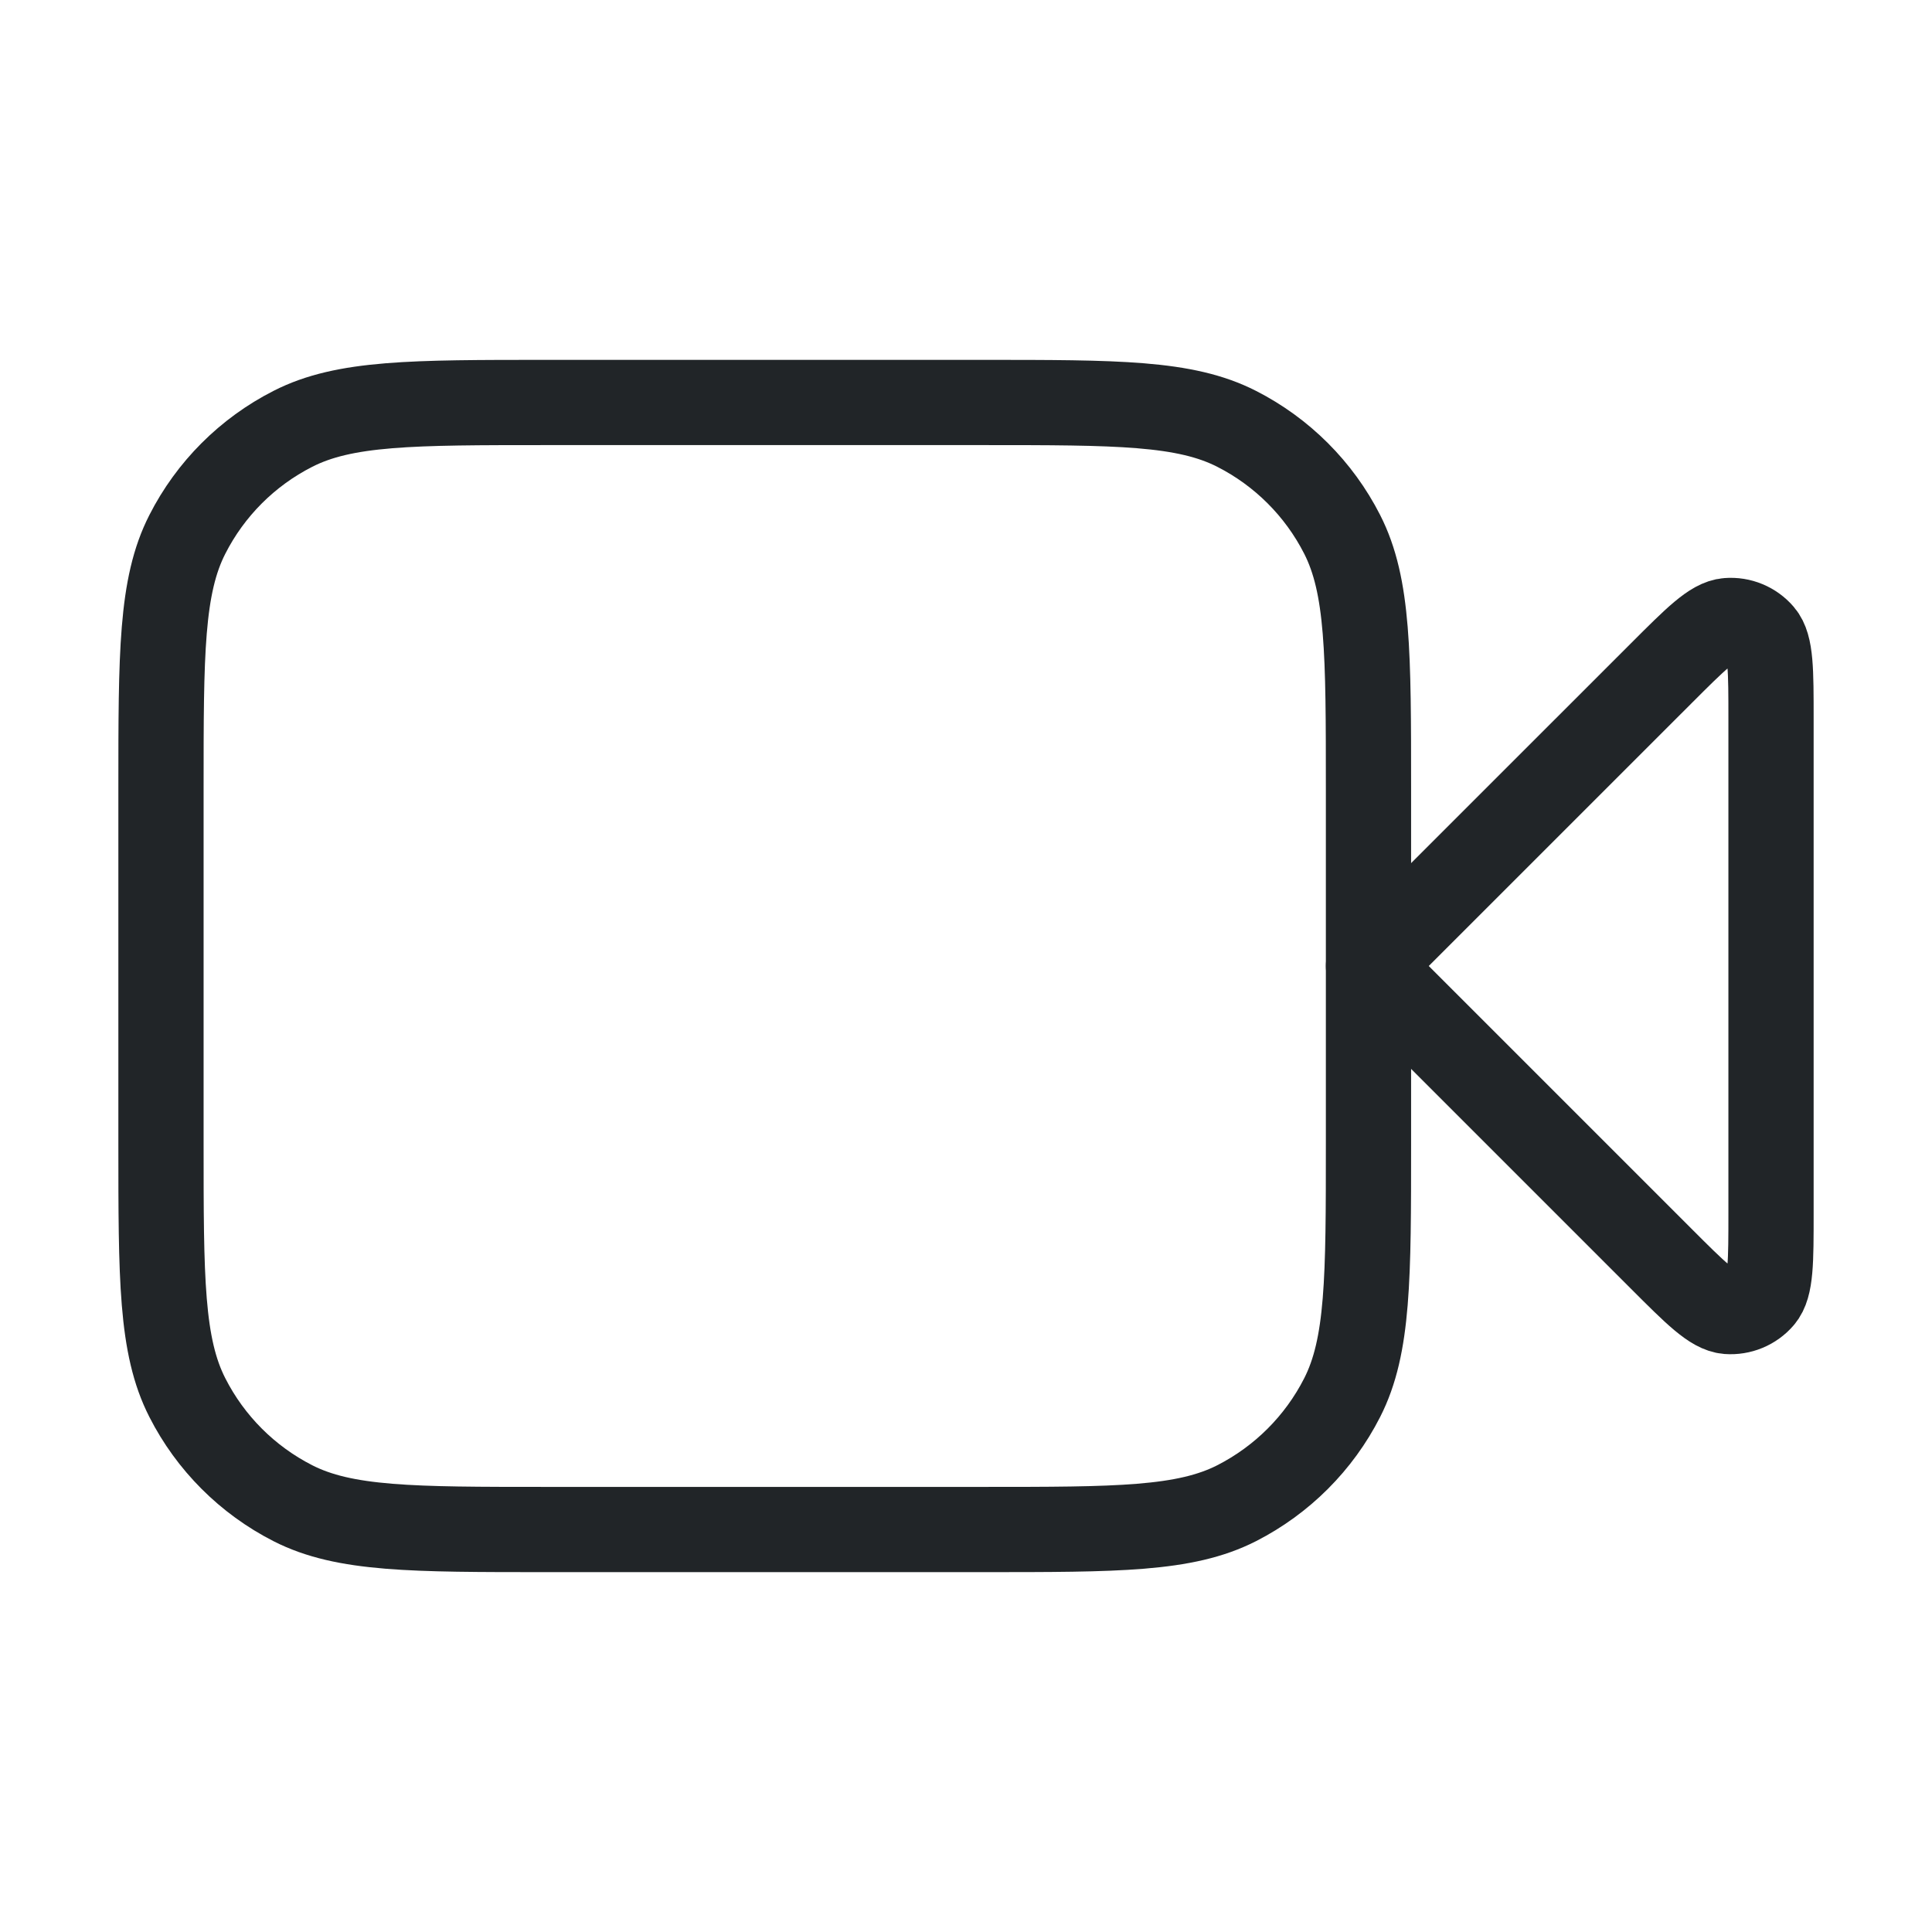 <svg width="34" height="34" viewBox="0 0 34 34" fill="none" xmlns="http://www.w3.org/2000/svg">
<g id="video-recorder">
<g id="Icon">
<path d="M31.167 12.653C31.167 11.795 31.167 11.366 30.997 11.167C30.85 10.995 30.629 10.903 30.403 10.921C30.142 10.941 29.839 11.245 29.232 11.852L24.083 17L29.232 22.149C29.839 22.756 30.142 23.059 30.403 23.08C30.629 23.097 30.85 23.006 30.997 22.834C31.167 22.635 31.167 22.206 31.167 21.347V12.653Z" stroke="#212528" stroke-width="1.5" stroke-linecap="round" stroke-linejoin="round"/>
<path d="M2.833 13.883C2.833 11.503 2.833 10.313 3.297 9.404C3.704 8.604 4.354 7.954 5.154 7.547C6.063 7.083 7.253 7.083 9.633 7.083H17.283C19.663 7.083 20.854 7.083 21.763 7.547C22.562 7.954 23.213 8.604 23.62 9.404C24.083 10.313 24.083 11.503 24.083 13.883V20.117C24.083 22.497 24.083 23.687 23.62 24.596C23.213 25.396 22.562 26.046 21.763 26.454C20.854 26.917 19.663 26.917 17.283 26.917H9.633C7.253 26.917 6.063 26.917 5.154 26.454C4.354 26.046 3.704 25.396 3.297 24.596C2.833 23.687 2.833 22.497 2.833 20.117V13.883Z" stroke="#212528" stroke-width="1.5" stroke-linecap="round" stroke-linejoin="round"/>
</g>
</g>
</svg>
